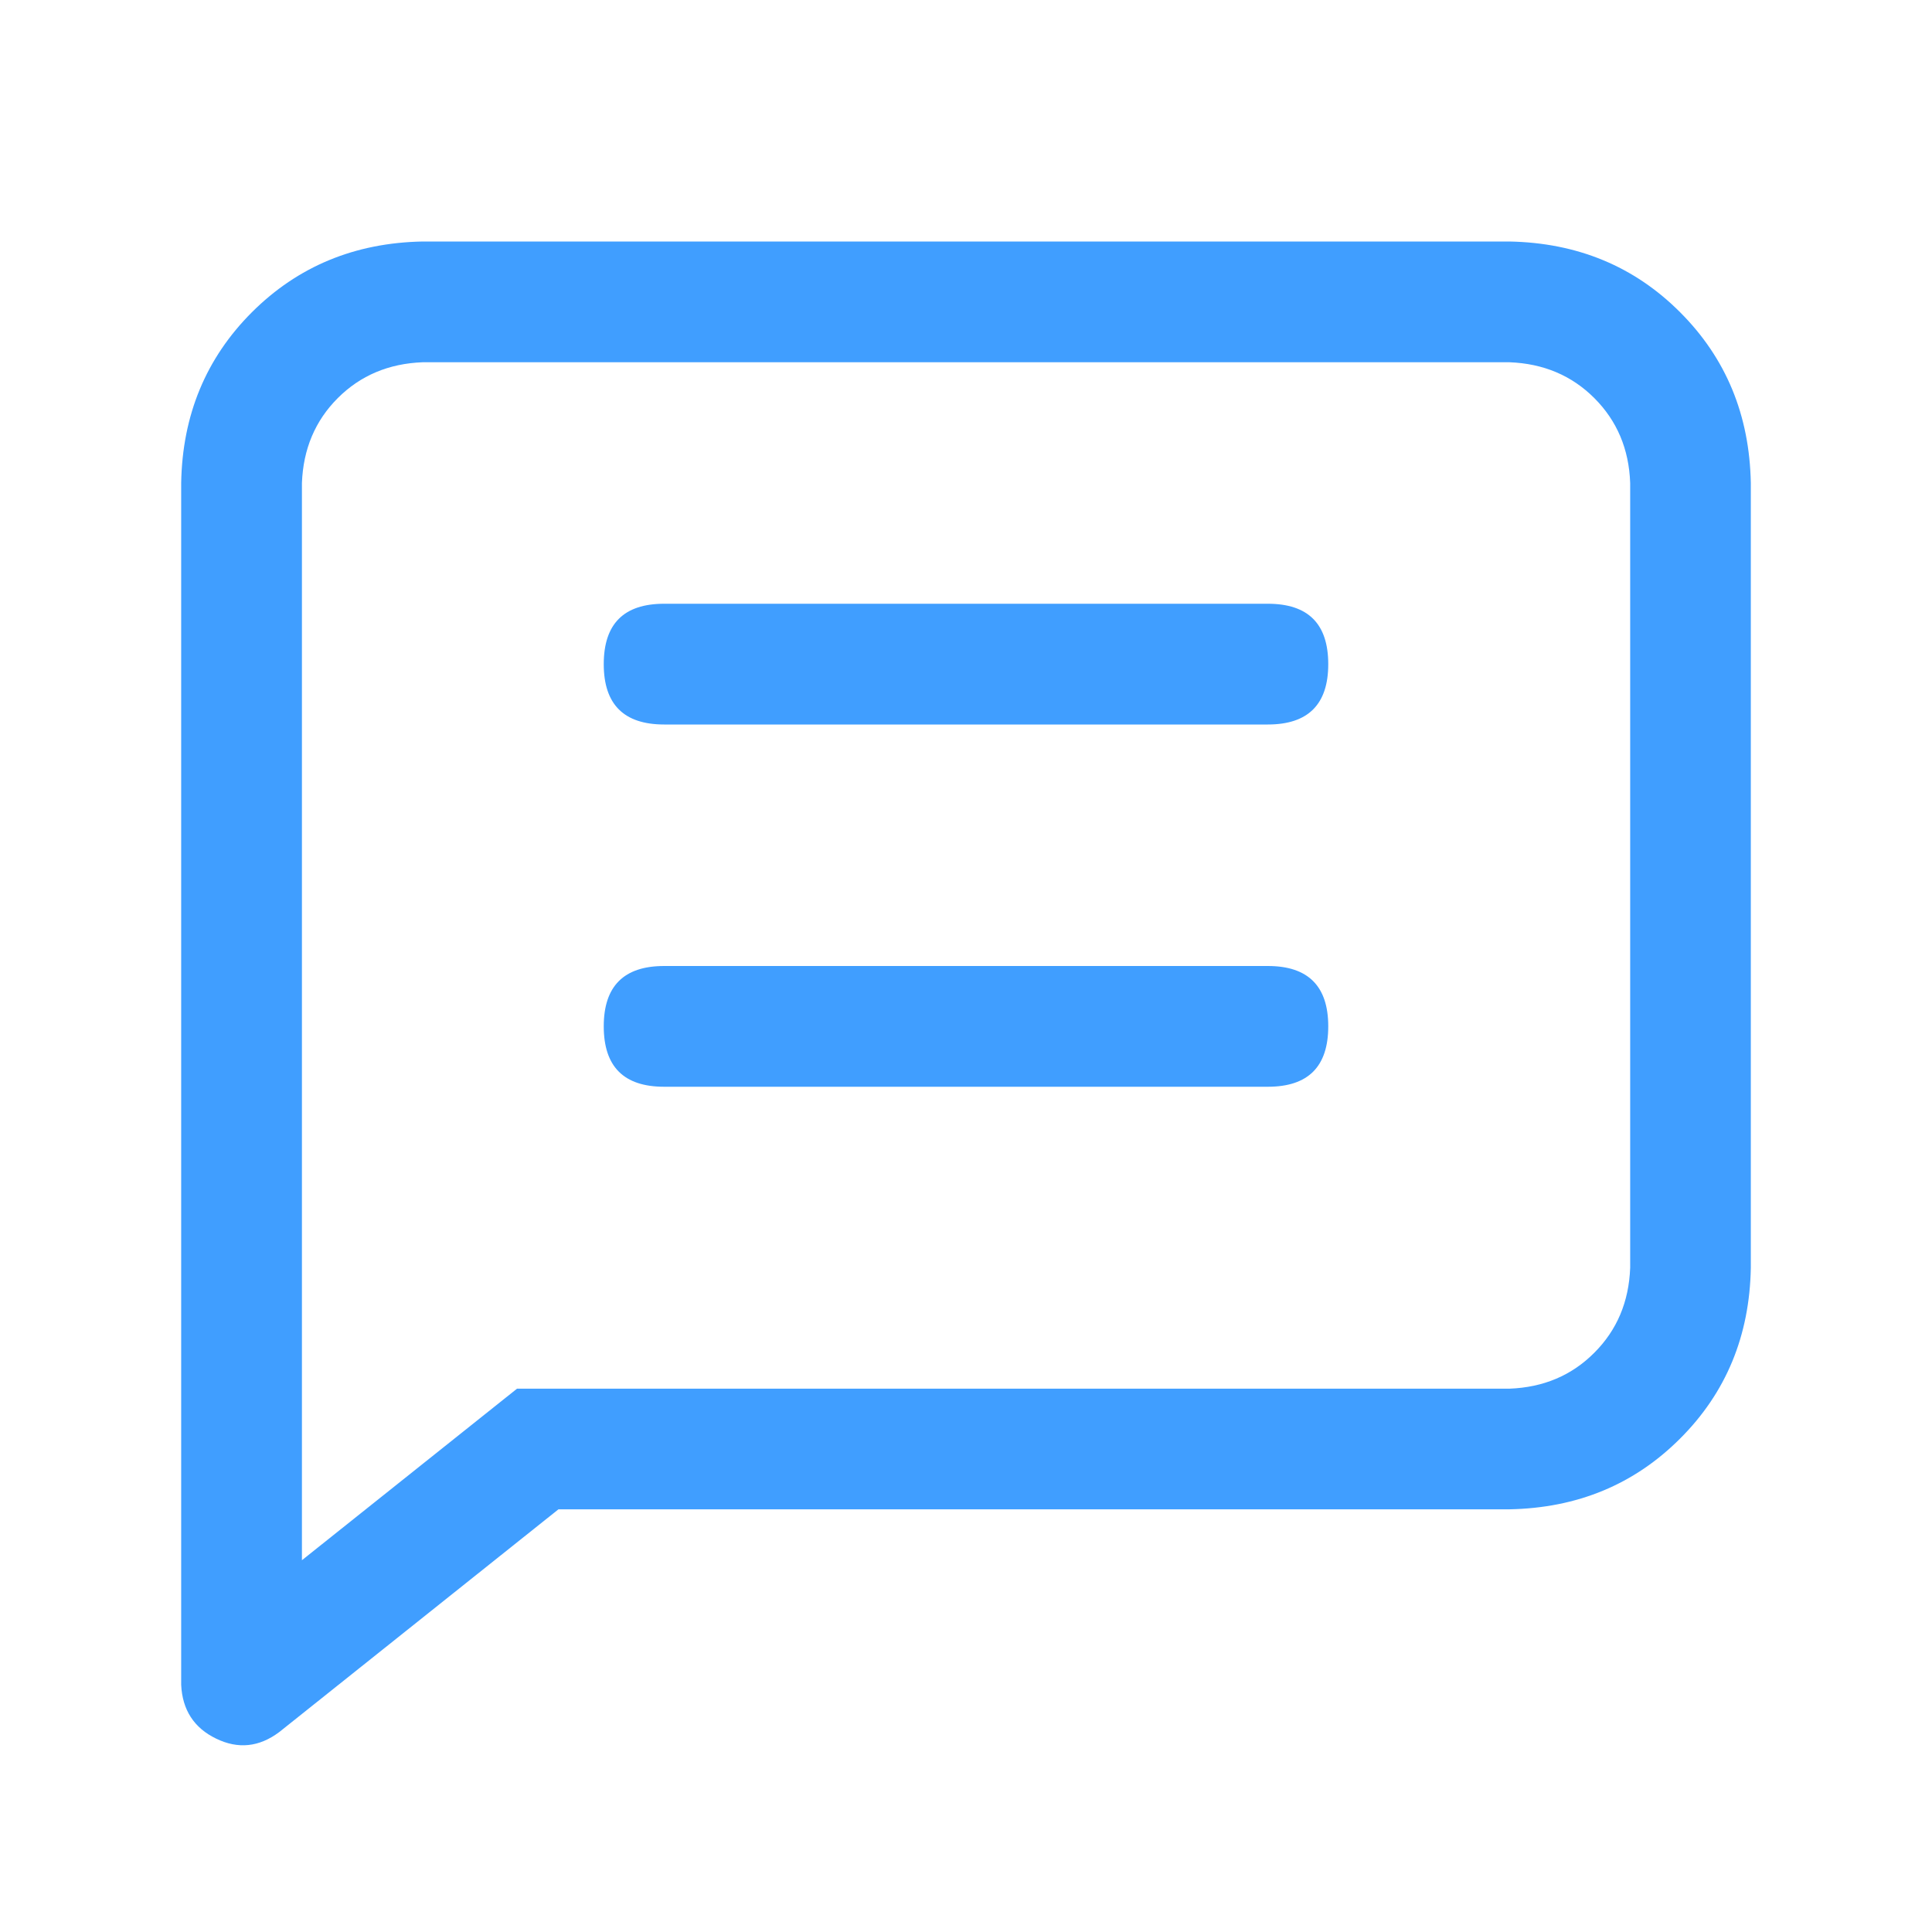 <svg xmlns="http://www.w3.org/2000/svg" xmlns:xlink="http://www.w3.org/1999/xlink" fill="none" version="1.1" width="18" height="18" viewBox="0 0 18 18"><defs><clipPath id="master_svg0_219_99490"><rect x="0" y="0" width="18" height="18" rx="0"/></clipPath></defs><g clip-path="url(#master_svg0_219_99490)"><g><path d="M2.812,14.537C2.812,14.537,4.817,12.938,4.817,12.938C4.817,12.938,14.063,12.938,14.063,12.938C14.38,12.926,14.643,12.815,14.854,12.603C15.065,12.392,15.176,12.129,15.188,11.812C15.188,11.812,15.188,4.5,15.188,4.5C15.177,4.184,15.065,3.92,14.854,3.709C14.643,3.498,14.379,3.387,14.063,3.375C14.063,3.375,3.938,3.375,3.938,3.375C3.622,3.387,3.358,3.498,3.147,3.709C2.936,3.92,2.825,4.184,2.813,4.5C2.813,4.5,2.813,14.537,2.813,14.537C2.813,14.537,2.812,14.537,2.812,14.537C2.812,14.537,2.812,14.537,2.812,14.537ZM5.203,14.062C5.203,14.062,2.602,16.137,2.602,16.137C2.414,16.278,2.218,16.298,2.013,16.198C1.808,16.099,1.699,15.931,1.688,15.697C1.688,15.697,1.688,4.5,1.688,4.5C1.699,3.867,1.919,3.337,2.347,2.909C2.775,2.482,3.305,2.262,3.938,2.25C3.938,2.25,14.062,2.25,14.062,2.25C14.695,2.262,15.226,2.481,15.653,2.909C16.081,3.337,16.3,3.867,16.312,4.5C16.312,4.5,16.312,11.812,16.312,11.812C16.301,12.445,16.081,12.976,15.653,13.403C15.225,13.831,14.695,14.05,14.062,14.062C14.062,14.062,5.203,14.062,5.203,14.062C5.203,14.062,5.203,14.062,5.203,14.062ZM6.188,9C6.188,9,11.812,9,11.812,9C12.188,9,12.375,9.188,12.375,9.562C12.375,9.938,12.188,10.125,11.812,10.125C11.812,10.125,6.188,10.125,6.188,10.125C5.812,10.125,5.625,9.938,5.625,9.562C5.625,9.188,5.812,9,6.188,9C6.188,9,6.188,9,6.188,9ZM6.188,5.625C6.188,5.625,11.812,5.625,11.812,5.625C12.188,5.625,12.375,5.812,12.375,6.188C12.375,6.562,12.188,6.75,11.812,6.75C11.812,6.75,6.188,6.75,6.188,6.75C5.812,6.75,5.625,6.562,5.625,6.188C5.625,5.812,5.812,5.625,6.188,5.625C6.188,5.625,6.188,5.625,6.188,5.625Z" fill="#409EFF" fill-opacity="1"/></g></g></svg>